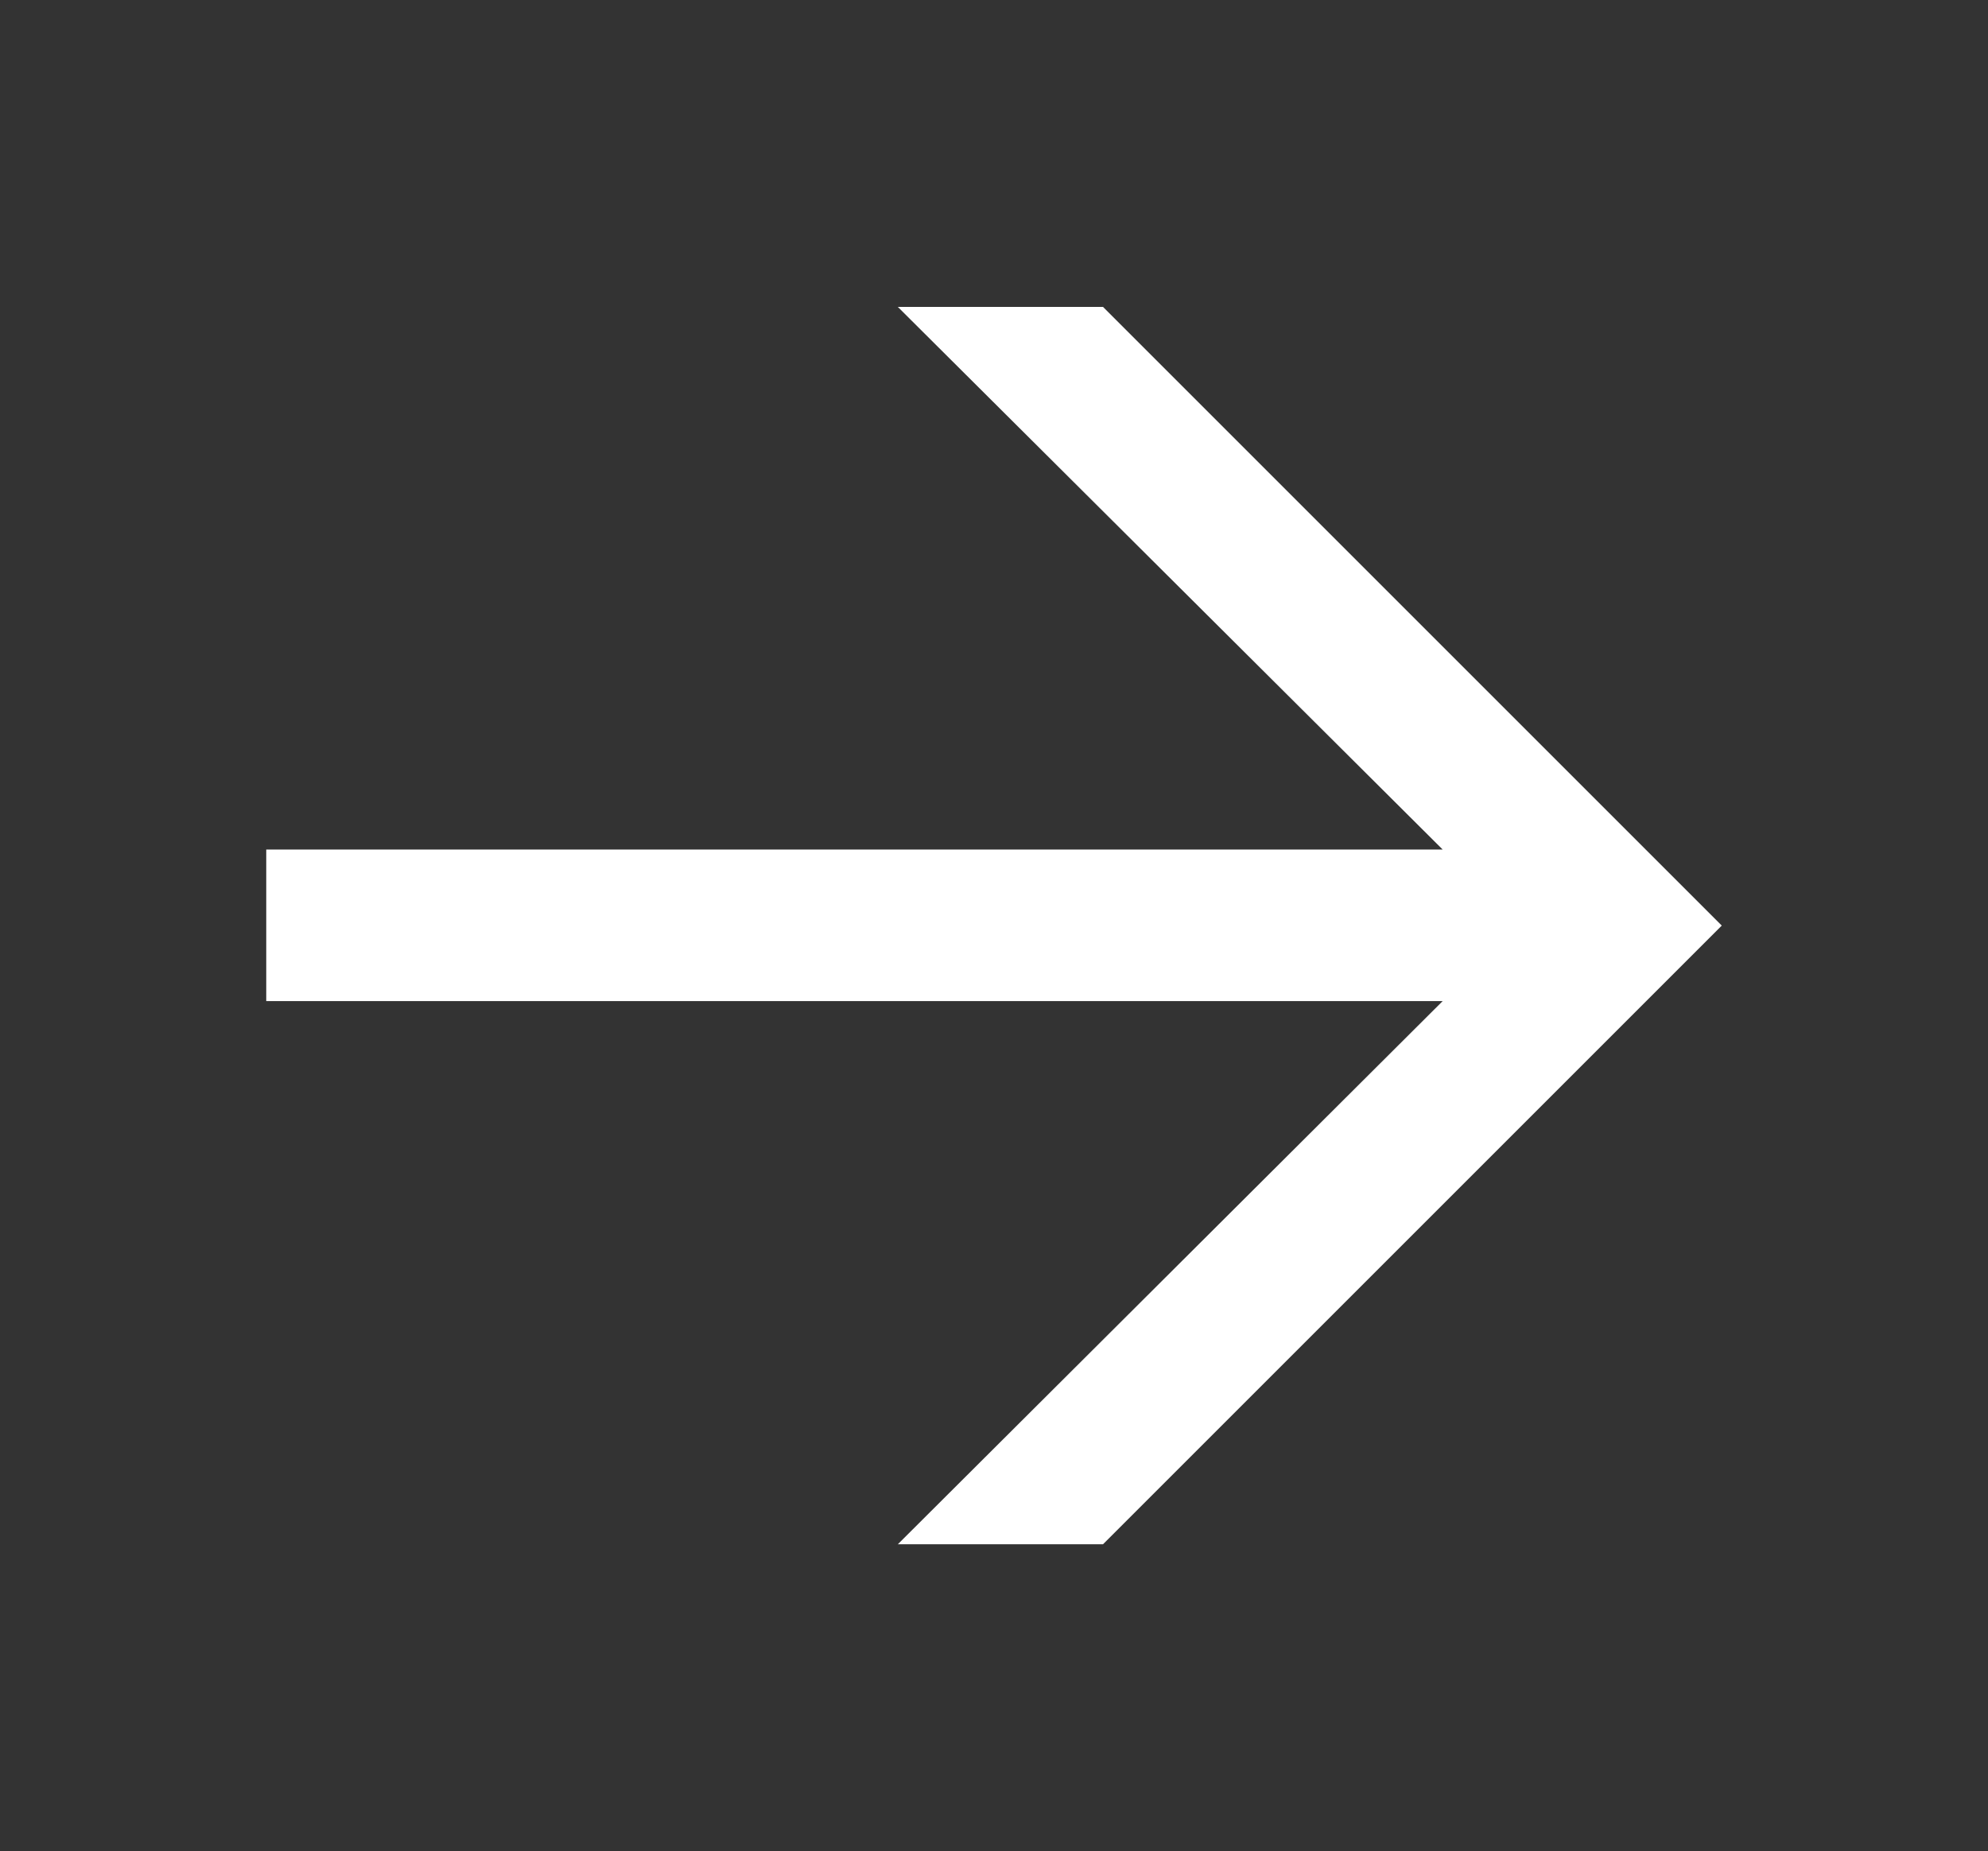 <?xml version="1.0" encoding="utf-8"?>
<!-- Generator: Adobe Illustrator 28.0.0, SVG Export Plug-In . SVG Version: 6.00 Build 0)  -->
<svg version="1.1" id="Laag_1" xmlns="http://www.w3.org/2000/svg" xmlns:xlink="http://www.w3.org/1999/xlink" x="0px" y="0px"
	 viewBox="0 0 371.1 345.6" style="enable-background:new 0 0 371.1 345.6;" xml:space="preserve">
<rect x="0" y="0" width="371.1" height="345.6" fill="#333333" stroke="none"/>
<style type="text/css">
	.st0{fill:#FFFFFF;}
	.st1{fill:#5BA5A6;}
	.st2{fill:#A4CECE;}
	.st3{fill:#5191AB;}
	.st4{fill:#58423D;}
</style>
<g>
	<path class="st0" d="M269.3,186.9H49.7v-28.3h219.6L167.6,57.3h38.3l115.5,115.5L205.9,288.3h-38.3L269.3,186.9z"/>
</g>
<rect x="-480.6" y="95.8" class="st1" width="102" height="97.3"/>
<rect x="-354.9" y="95.8" class="st2" width="102" height="97.3"/>
<rect x="-208.5" y="95.8" class="st3" width="102" height="97.3"/>
<rect x="-474" y="223.4" class="st4" width="102" height="97.3"/>
</svg>
